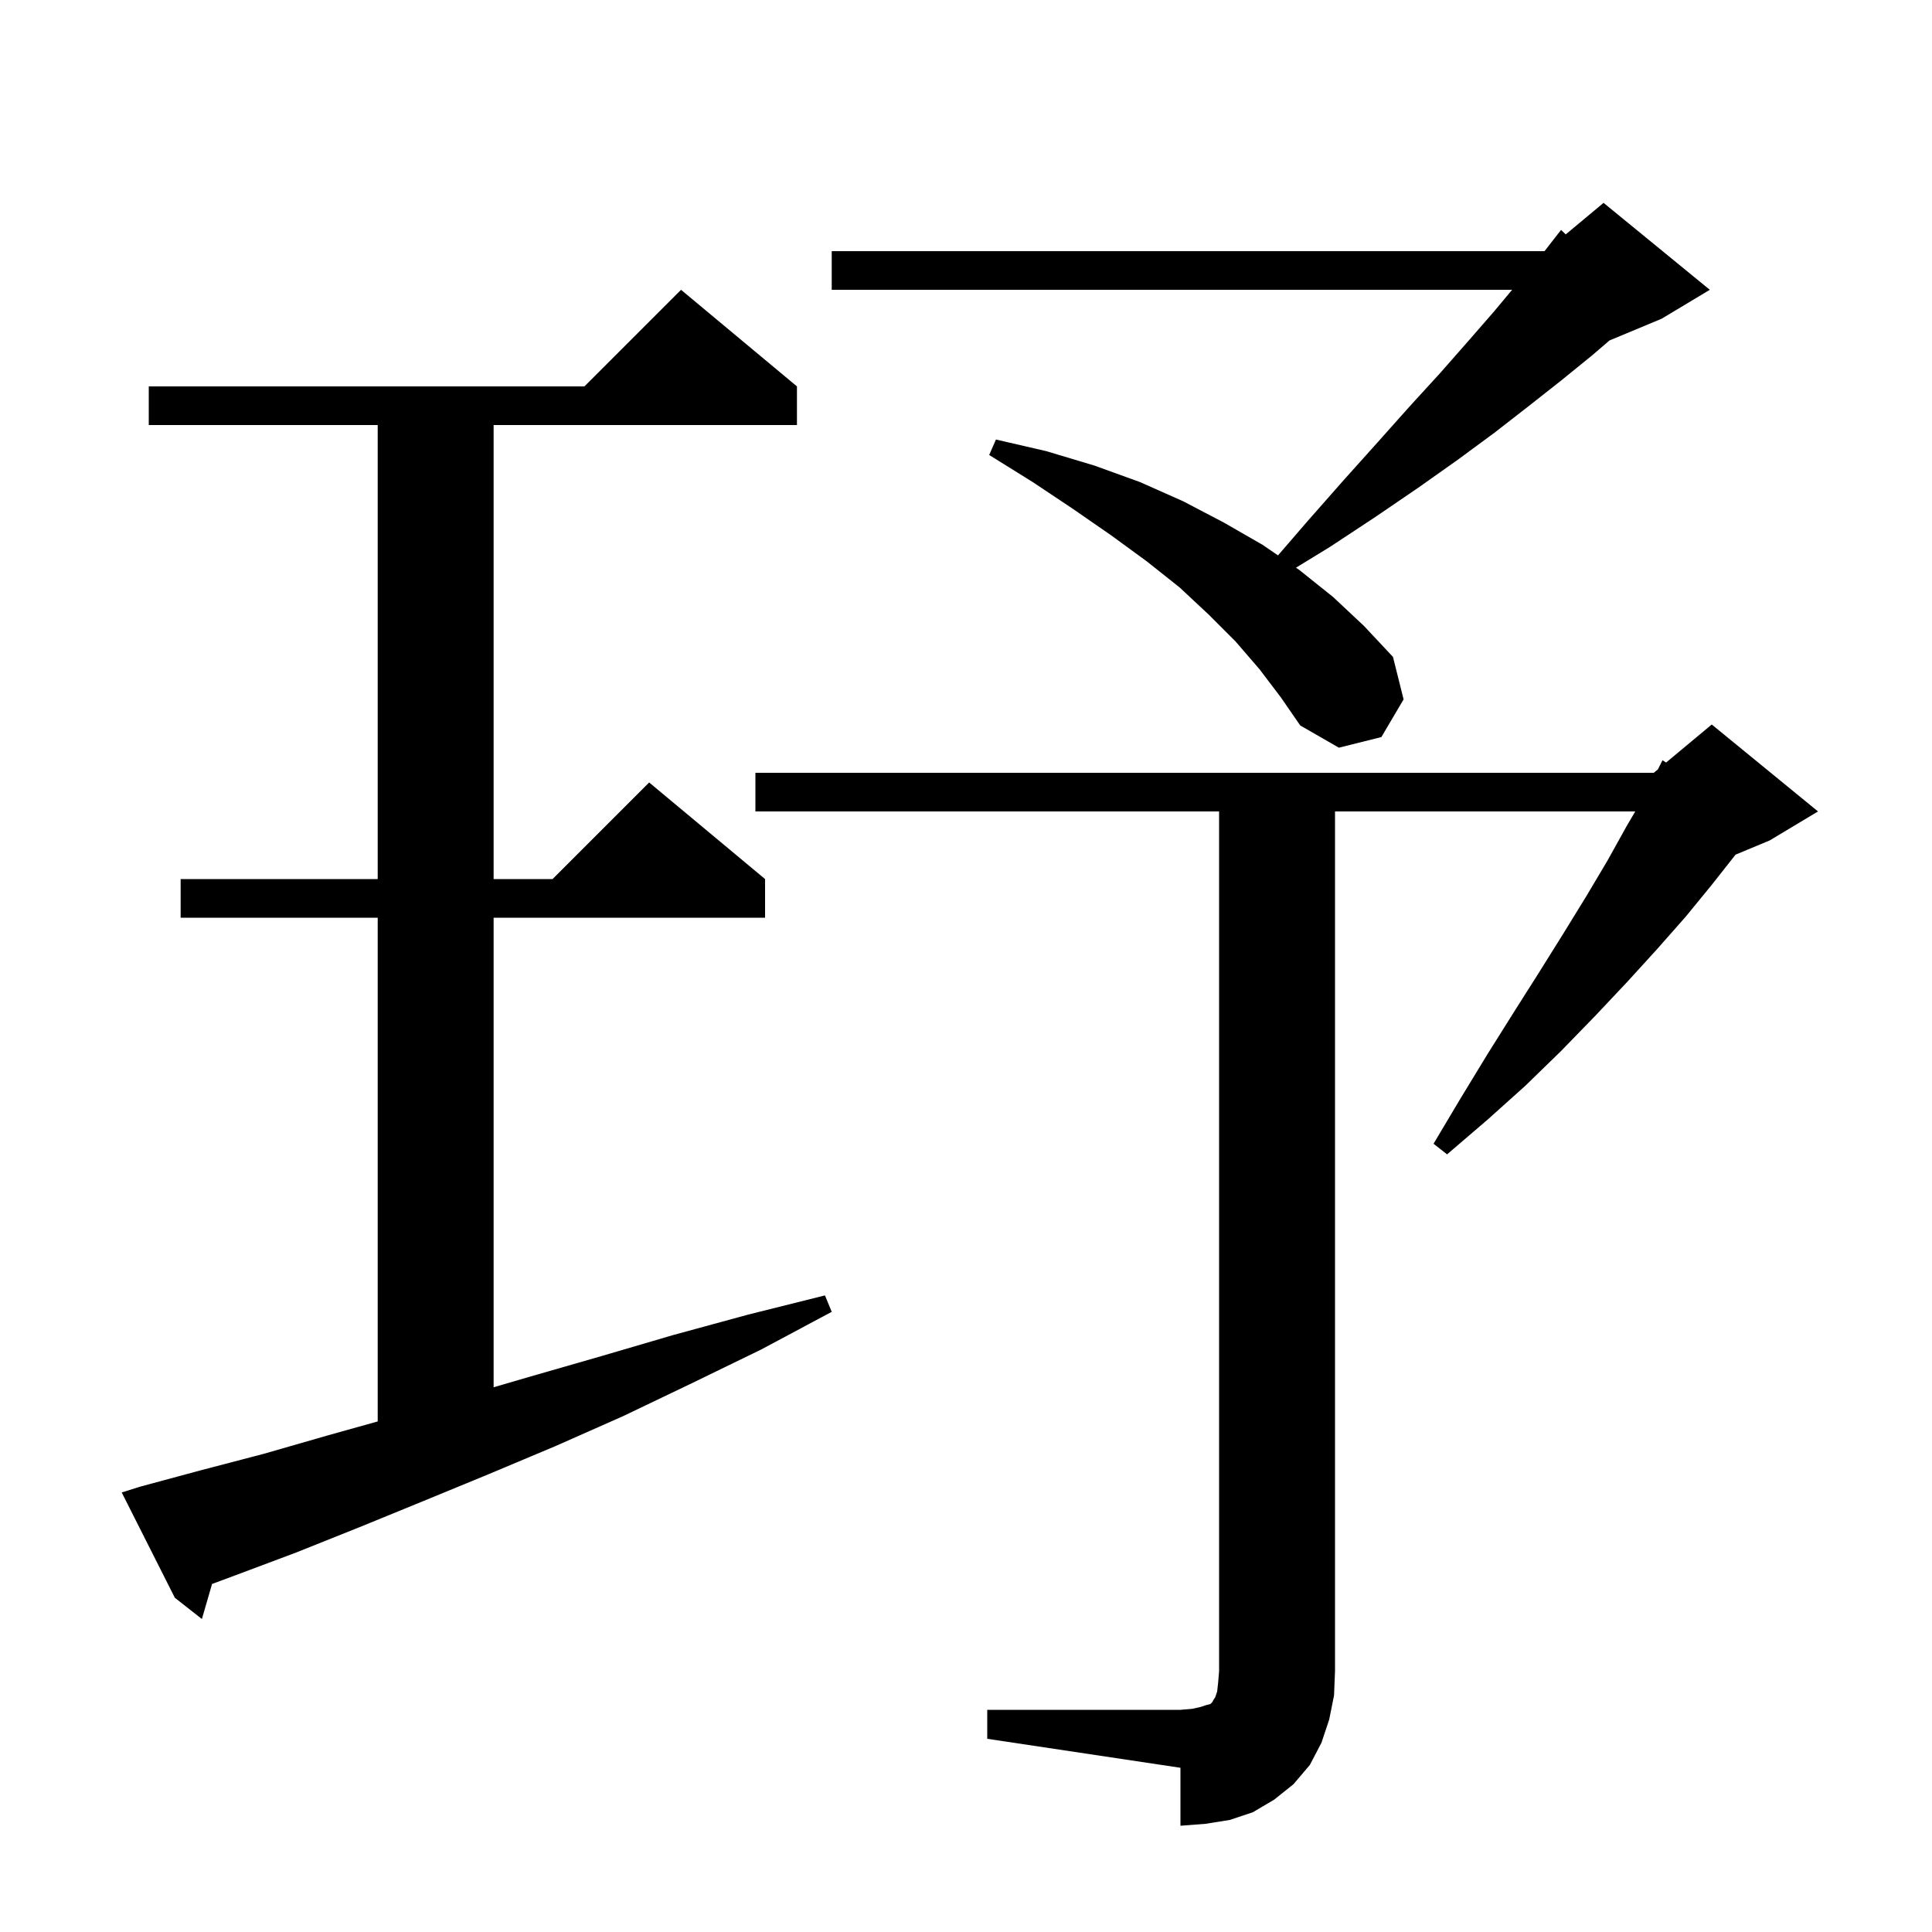 <svg xmlns="http://www.w3.org/2000/svg" xmlns:xlink="http://www.w3.org/1999/xlink" version="1.1" baseProfile="full" viewBox="0 0 200 200" width="200" height="200"><g fill="currentColor"><path d="M 102.2 177.0 L 122.2 177.0 L 123.4 176.9 L 124.3 176.7 L 124.9 176.5 L 125.3 176.4 L 125.5 176.2 L 125.6 176.0 L 125.8 175.7 L 126.0 175.1 L 126.1 174.2 L 126.2 173.0 L 126.2 84.0 L 78.2 84.0 L 78.2 80.0 L 171.2 80.0 L 171.629 79.643 L 172.1 78.7 L 172.474 78.938 L 177.2 75.0 L 188.2 84.0 L 183.2 87.0 L 179.663 88.474 L 177.2 91.6 L 174.5 94.9 L 171.5 98.3 L 168.4 101.7 L 165.1 105.2 L 161.6 108.8 L 157.9 112.4 L 154.0 115.9 L 149.8 119.5 L 148.4 118.4 L 151.2 113.7 L 154.0 109.1 L 156.7 104.8 L 159.3 100.7 L 161.8 96.7 L 164.2 92.8 L 166.4 89.1 L 168.4 85.5 L 169.282 84.0 L 138.2 84.0 L 138.2 173.0 L 138.1 175.5 L 137.6 178.0 L 136.8 180.4 L 135.6 182.7 L 133.9 184.7 L 131.9 186.3 L 129.7 187.6 L 127.3 188.4 L 124.8 188.8 L 122.2 189.0 L 122.2 183.0 L 102.2 180.0 Z M 14.5 153.9 L 20.8 152.2 L 27.3 150.5 L 33.9 148.6 L 39.1 147.147 L 39.1 95.0 L 18.7 95.0 L 18.7 91.0 L 39.1 91.0 L 39.1 44.0 L 15.4 44.0 L 15.4 40.0 L 60.5 40.0 L 70.5 30.0 L 82.5 40.0 L 82.5 44.0 L 51.1 44.0 L 51.1 91.0 L 57.2 91.0 L 67.2 81.0 L 79.2 91.0 L 79.2 95.0 L 51.1 95.0 L 51.1 143.608 L 54.9 142.5 L 62.2 140.4 L 69.7 138.2 L 77.4 136.1 L 85.4 134.1 L 86.1 135.8 L 78.8 139.7 L 71.6 143.2 L 64.5 146.6 L 57.5 149.7 L 50.6 152.6 L 43.8 155.4 L 37.2 158.1 L 30.7 160.7 L 24.3 163.1 L 21.952 163.971 L 20.9 167.6 L 18.1 165.4 L 12.6 154.5 Z M 130.4 69.3 L 127.9 66.4 L 125.1 63.6 L 122.1 60.8 L 118.7 58.1 L 115.0 55.4 L 111.1 52.7 L 106.9 49.9 L 102.4 47.1 L 103.1 45.5 L 108.3 46.7 L 113.3 48.2 L 118.0 49.9 L 122.5 51.9 L 126.7 54.1 L 130.7 56.4 L 132.297 57.493 L 135.4 53.9 L 139.1 49.7 L 142.6 45.8 L 145.9 42.1 L 149.1 38.6 L 152.0 35.3 L 154.7 32.2 L 156.533 30.0 L 86.1 30.0 L 86.1 26.0 L 159.889 26.0 L 161.6 23.8 L 162.085 24.263 L 166.0 21.0 L 177.0 30.0 L 172.0 33.0 L 166.616 35.243 L 164.8 36.8 L 161.6 39.4 L 158.3 42.0 L 154.7 44.8 L 150.9 47.6 L 146.8 50.5 L 142.4 53.5 L 137.7 56.6 L 134.16 58.767 L 134.5 59.0 L 138.0 61.8 L 141.2 64.8 L 144.2 68.0 L 145.3 72.4 L 143.0 76.3 L 138.6 77.4 L 134.6 75.1 L 132.6 72.2 Z "/></g></svg>